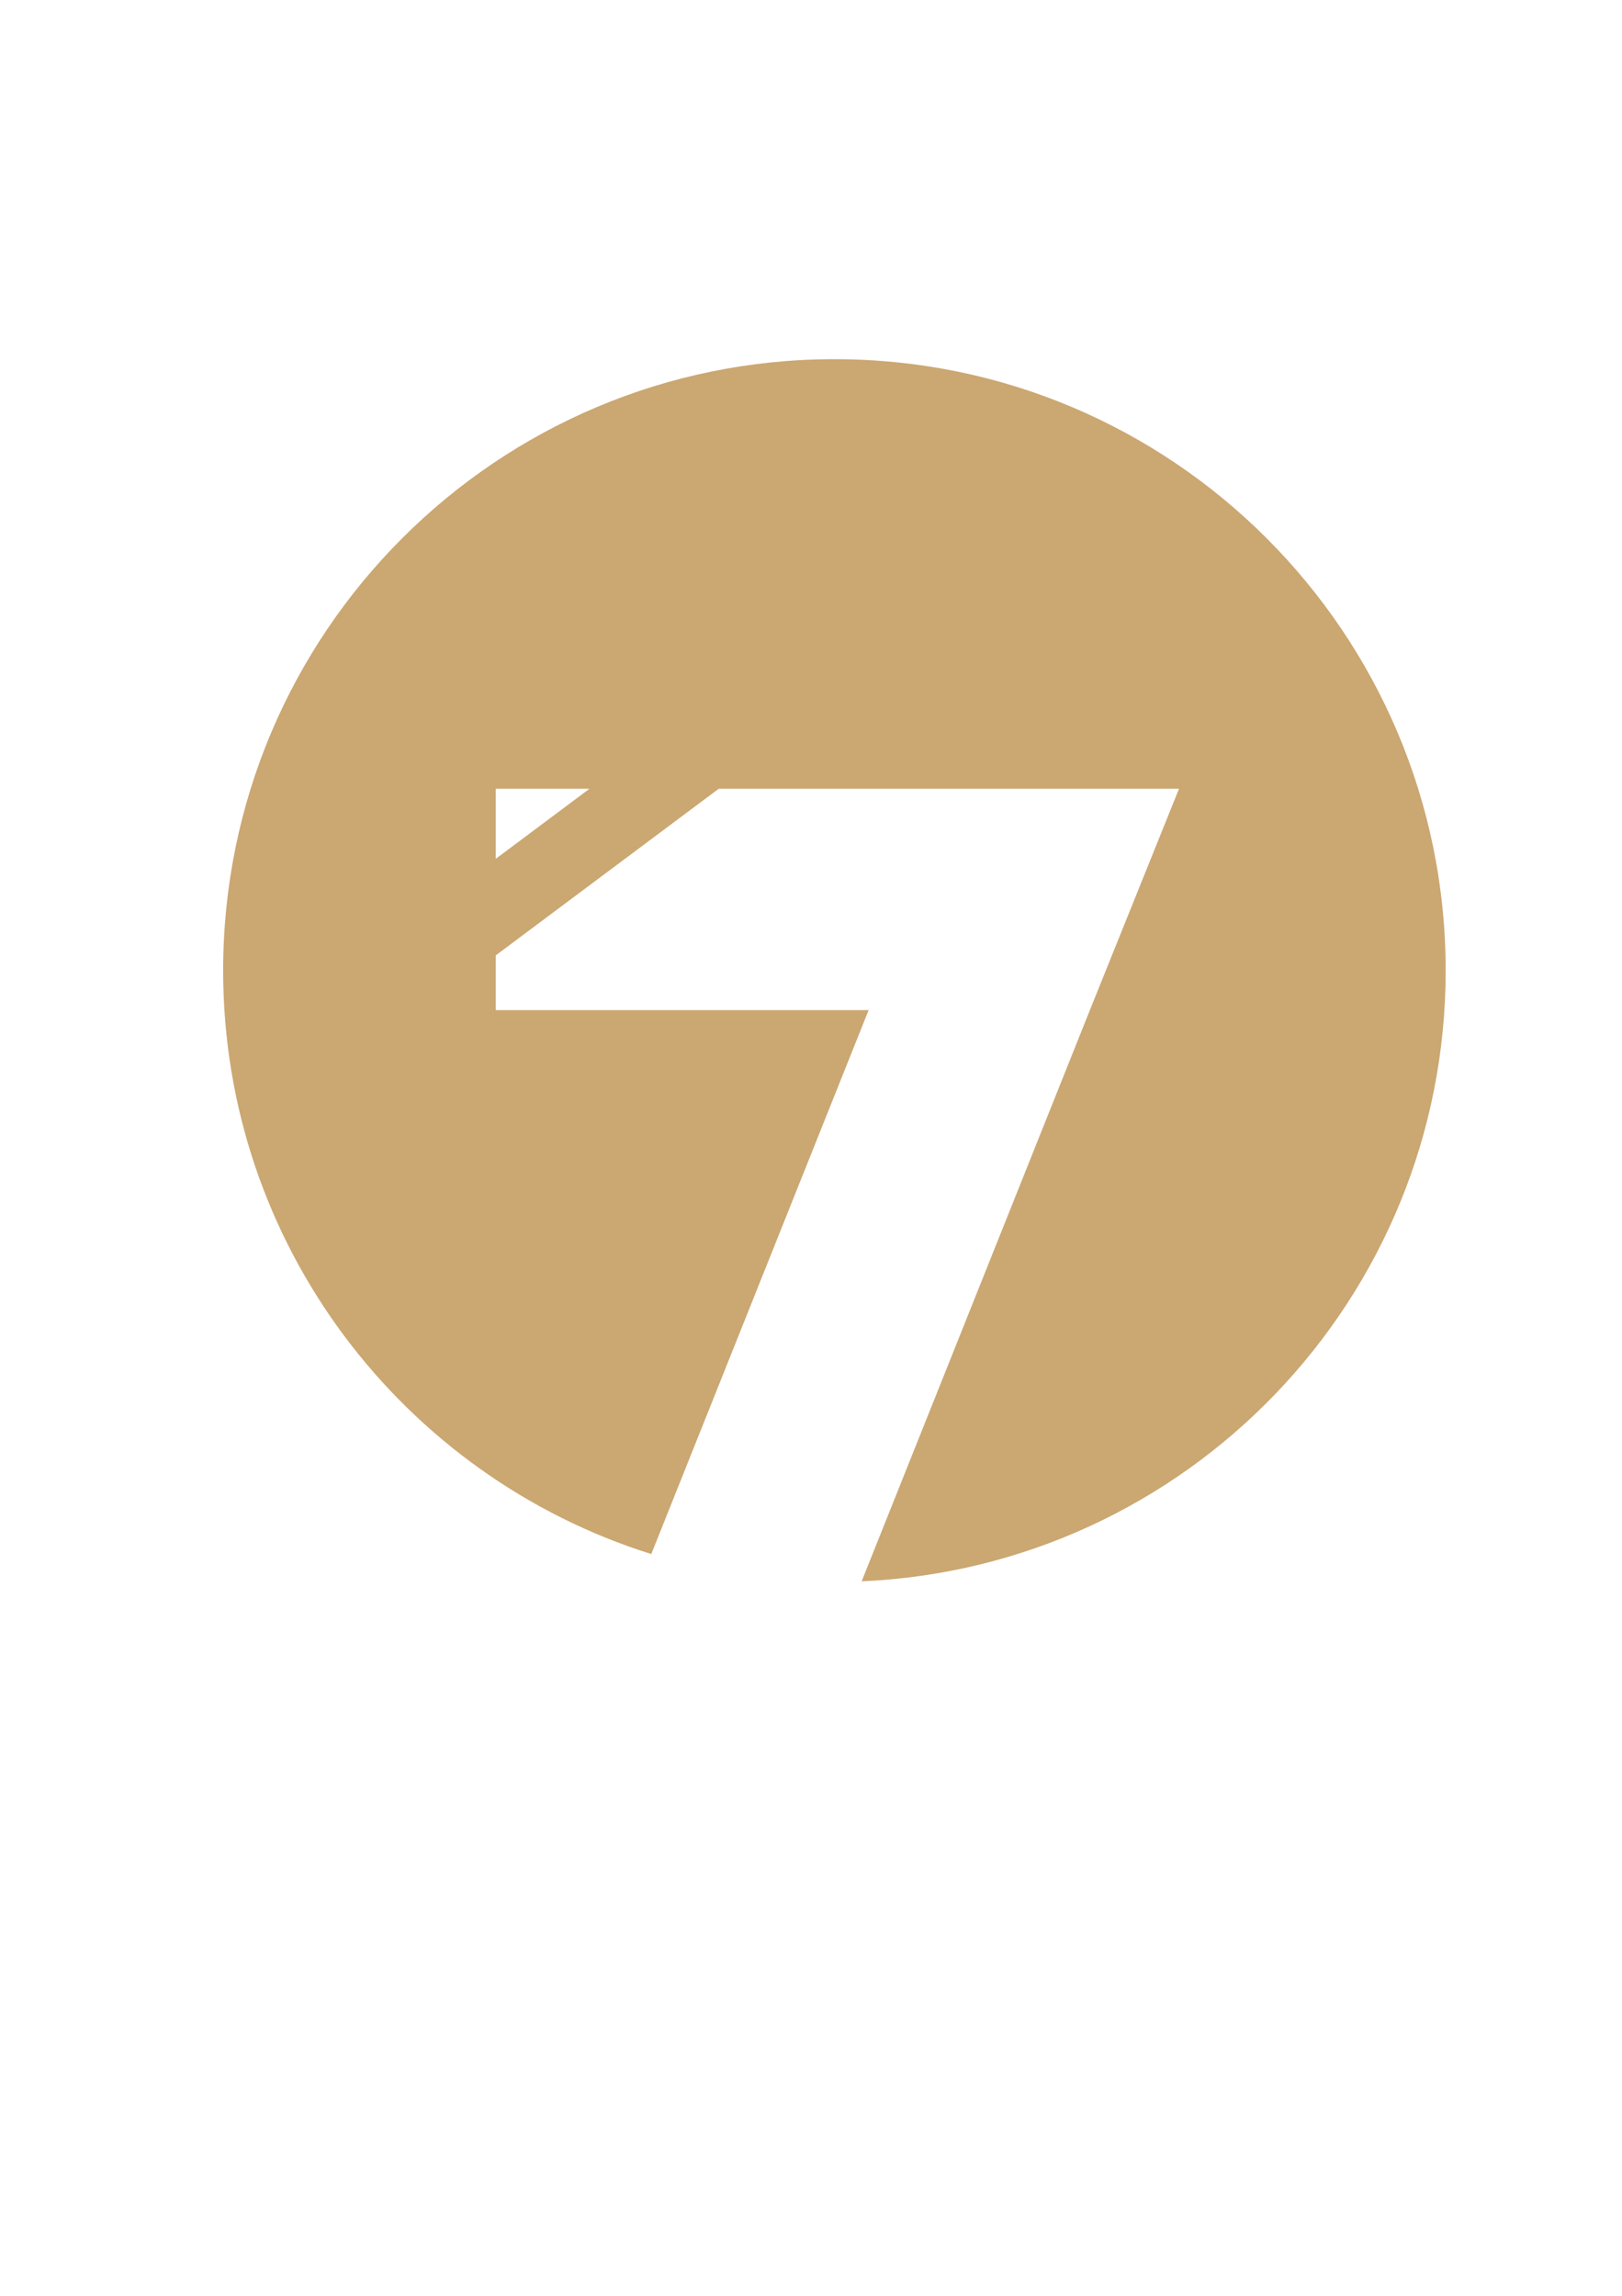 <?xml version="1.0" encoding="utf-8"?>
<!-- Generator: Adobe Illustrator 17.0.0, SVG Export Plug-In . SVG Version: 6.00 Build 0)  -->
<!DOCTYPE svg PUBLIC "-//W3C//DTD SVG 1.1//EN" "http://www.w3.org/Graphics/SVG/1.1/DTD/svg11.dtd">
<svg version="1.1" id="图层_1" xmlns="http://www.w3.org/2000/svg" xmlns:xlink="http://www.w3.org/1999/xlink" x="0px" y="0px"
	 width="595px" height="842px" viewBox="0 0 595 842" enable-background="new 0 0 595 842" xml:space="preserve">
<path fill-rule="evenodd" clip-rule="evenodd" fill="#CBA772" d="M181.852,289.288h34.367l-34.367,25.678V289.288L181.852,289.288z
	 M306.087,131.723c-123.839,0-224.228,100.389-224.228,224.229c0,100.436,66.033,185.446,157.055,213.988l79.73-199.49H181.852
	v-20.065l81.776-61.097h168.865l-32.481,80.639l-83.938,210.019c119.201-5.227,214.242-103.504,214.242-223.994
	C530.316,232.113,429.926,131.723,306.087,131.723z"/>
</svg>
